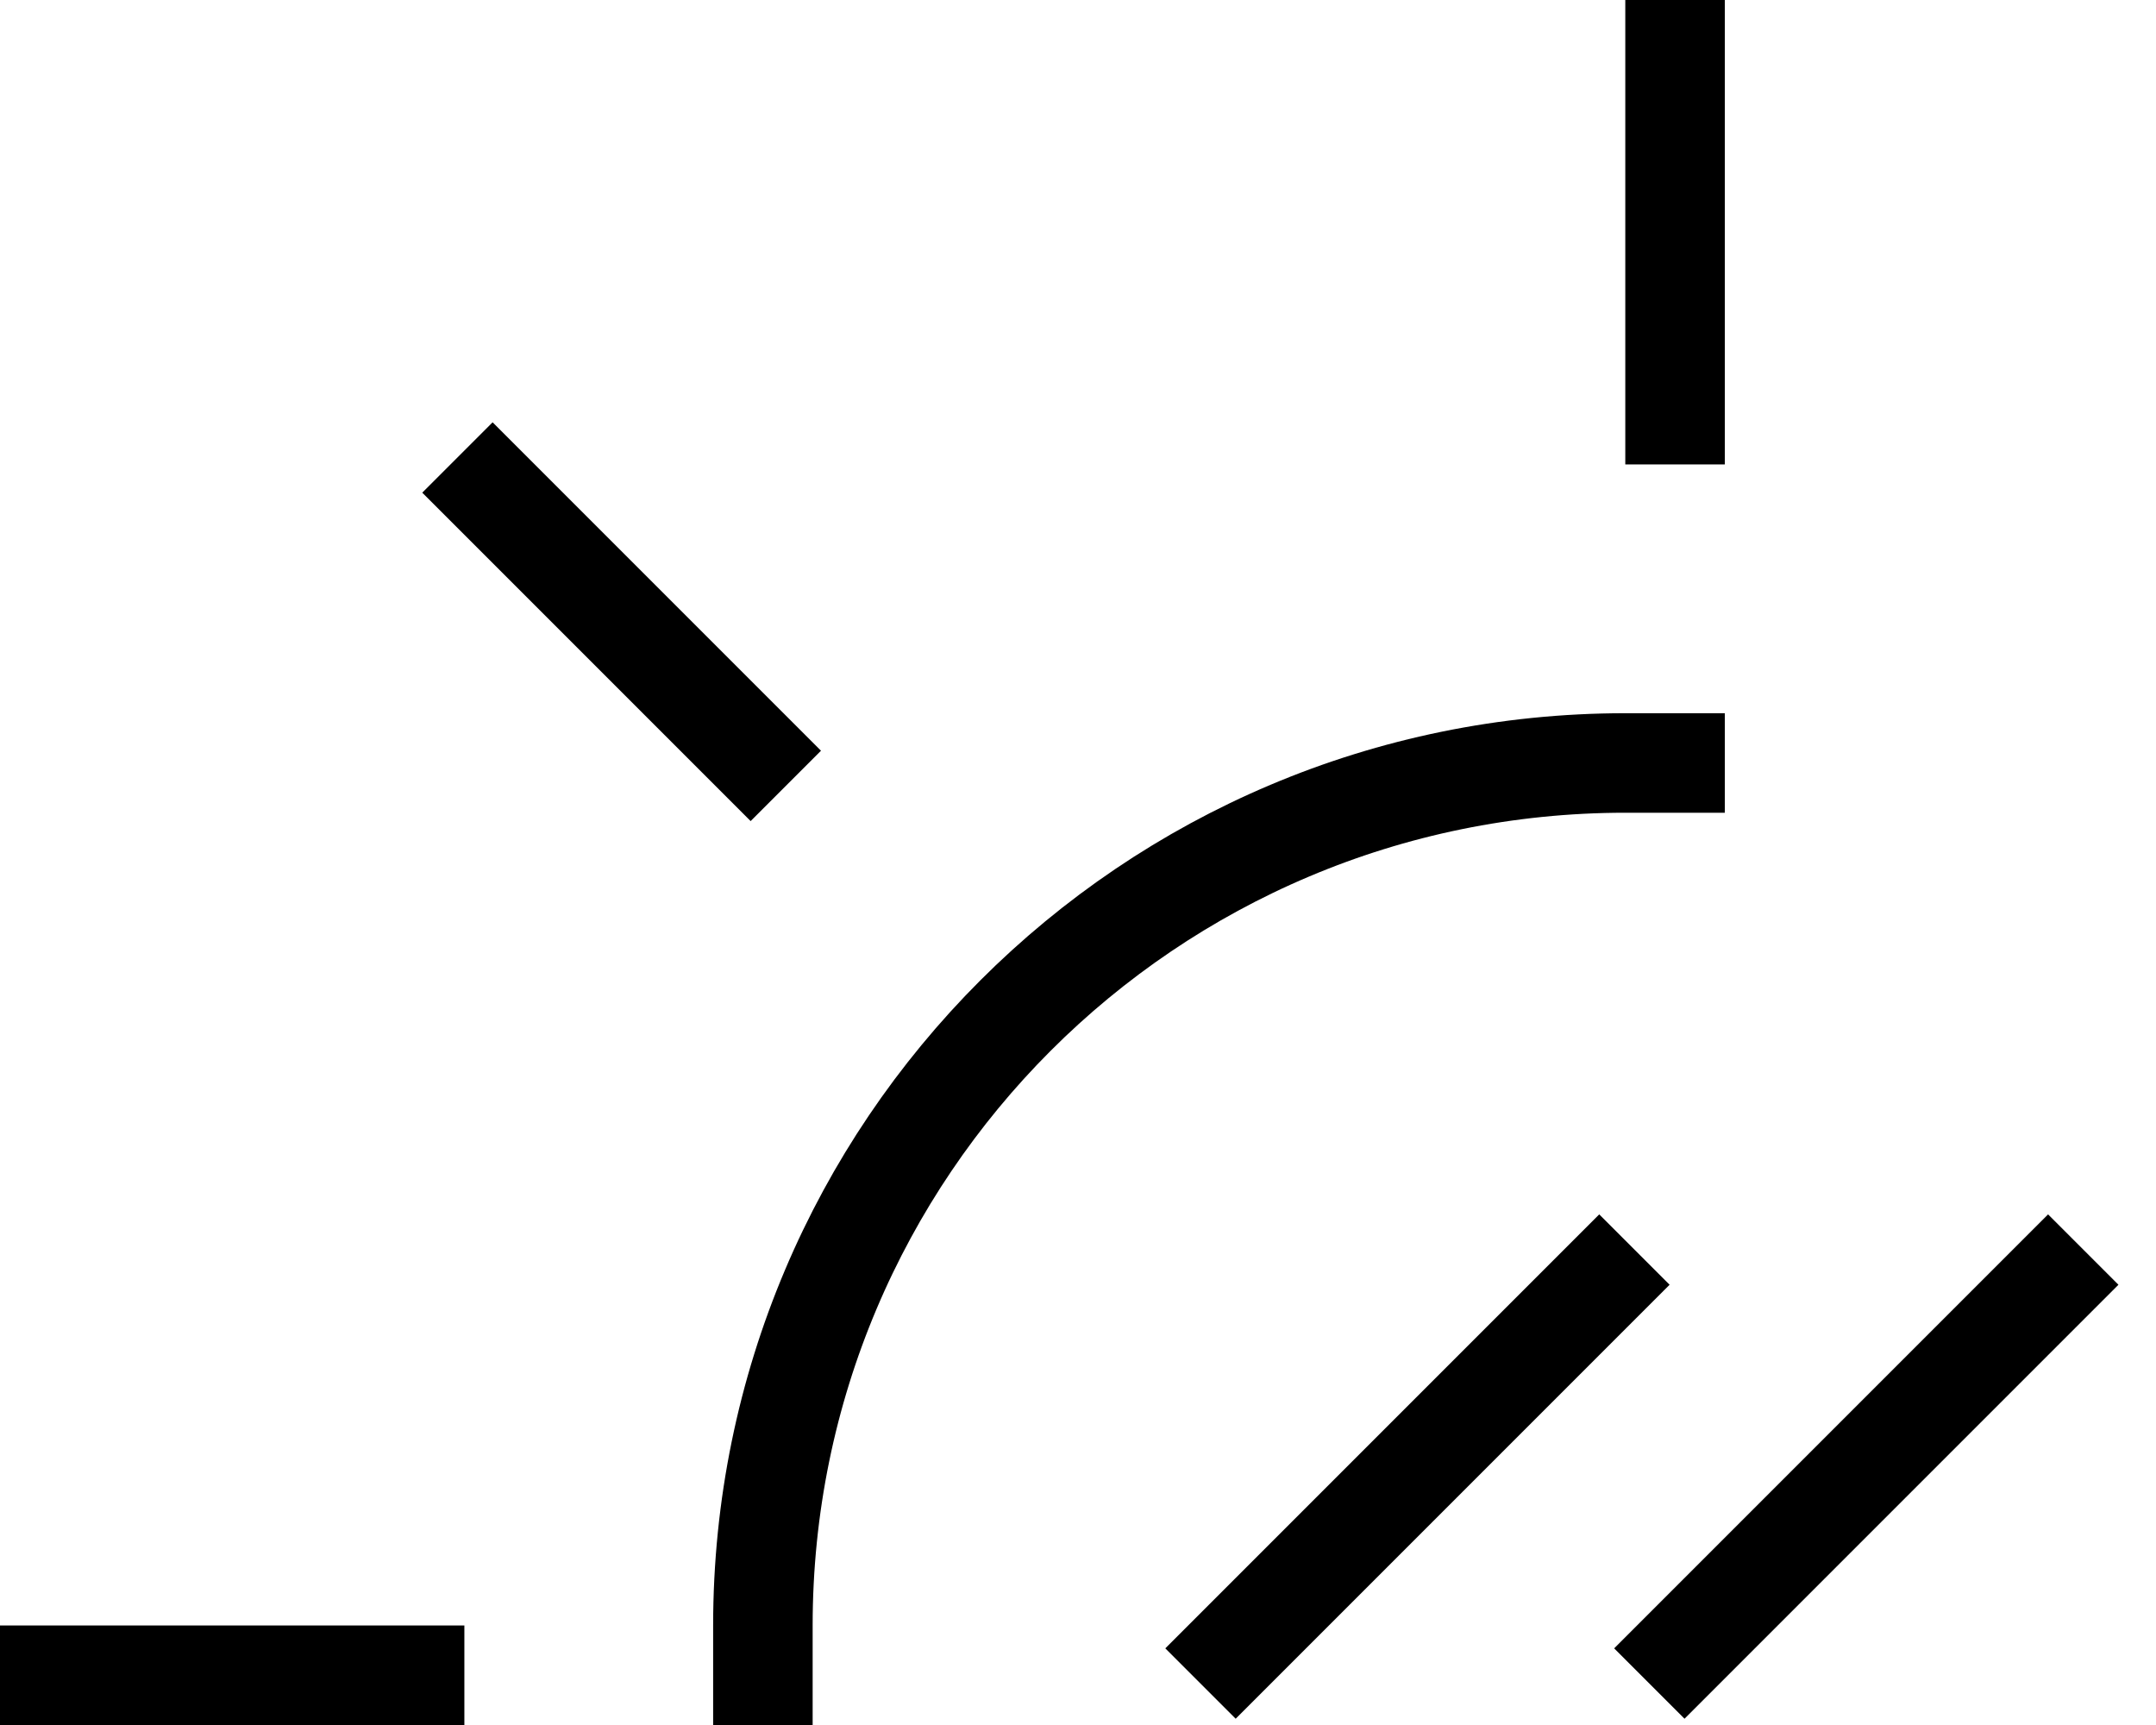 <?xml version="1.0" encoding="UTF-8"?>
<svg xmlns="http://www.w3.org/2000/svg" viewBox="0 0 65 52">
	<path fill="none" stroke="currentColor" stroke-width="3" d="M0 50.5h14M50.5 0v14m1.5 9h-3c-14.36 0-26 11.64-26 26v3m-9.209-38.209 9.9 9.9M49.725 50.75l13.082-13.082M36.193 50.75l13.082-13.082"/>
</svg>